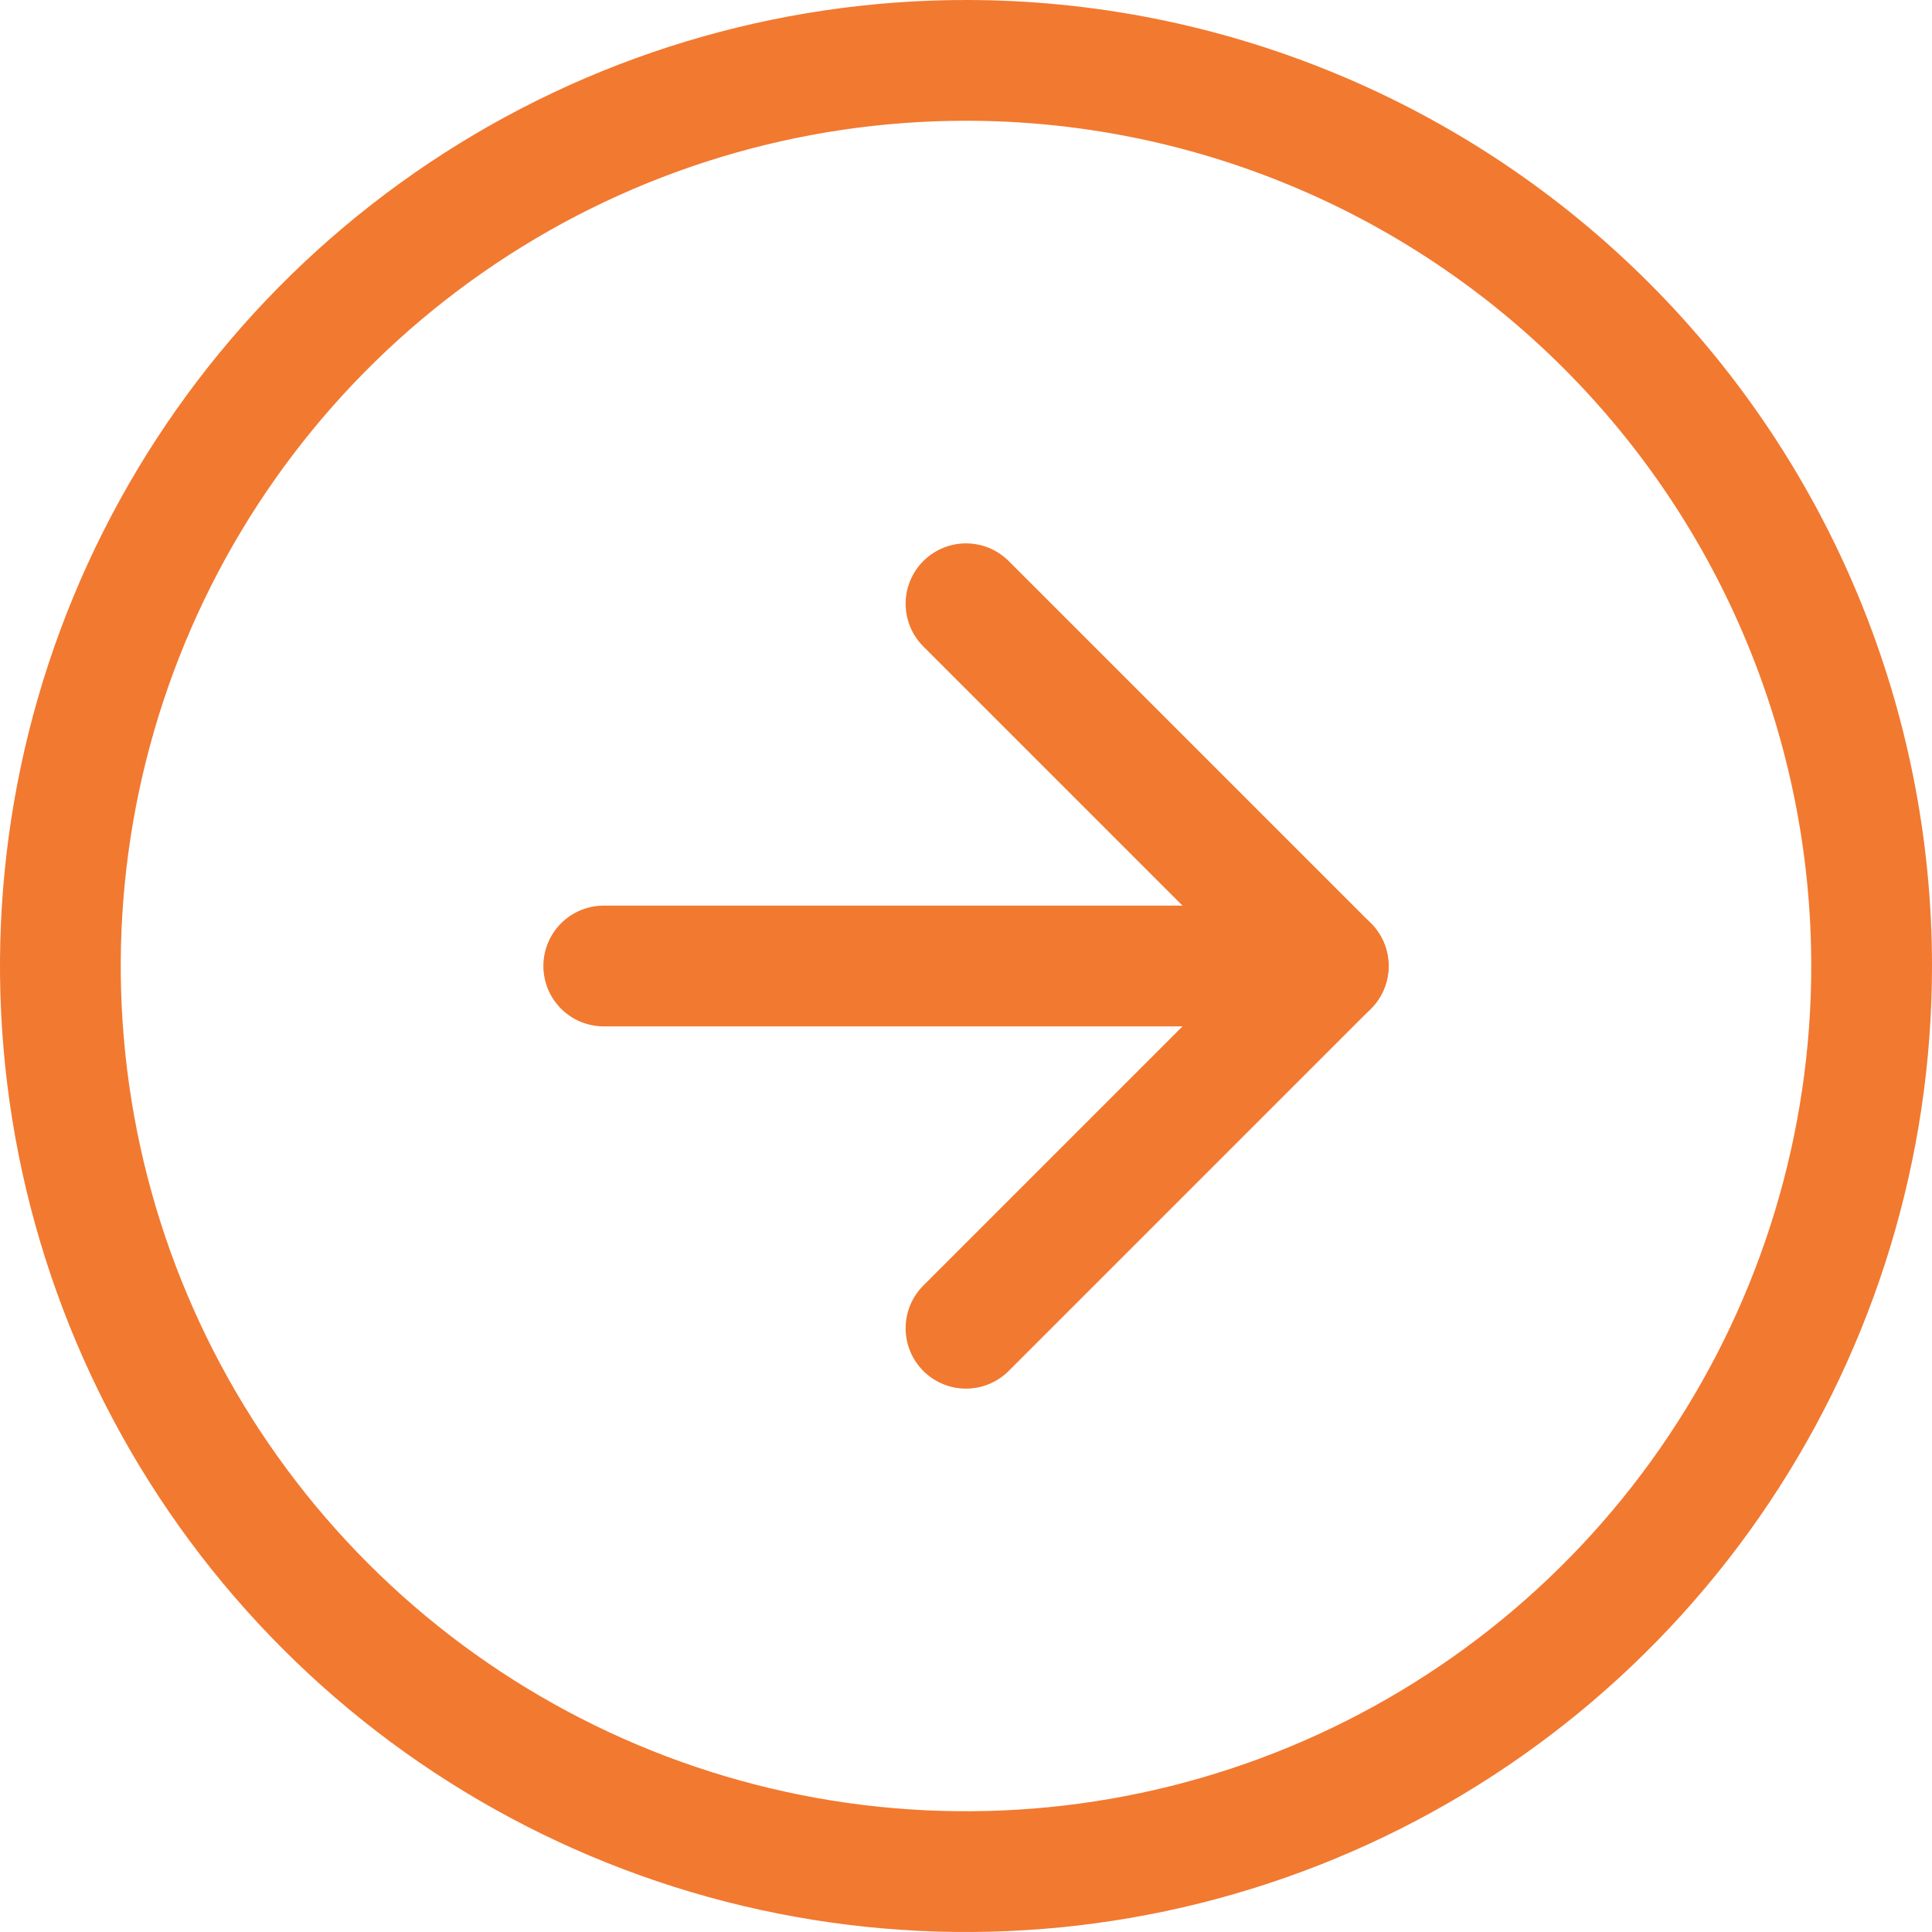 <svg width="64" height="64" viewBox="0 0 64 64" fill="none" xmlns="http://www.w3.org/2000/svg">
<path d="M62 32C62 37.933 60.24 43.734 56.944 48.667C53.648 53.601 48.962 57.446 43.48 59.716C37.999 61.987 31.967 62.581 26.147 61.424C20.328 60.266 14.982 57.409 10.787 53.213C6.591 49.018 3.734 43.672 2.576 37.853C1.419 32.033 2.013 26.001 4.284 20.52C6.554 15.038 10.399 10.352 15.333 7.056C20.266 3.759 26.067 2 32 2C35.94 2 39.841 2.776 43.48 4.284C47.12 5.791 50.427 8.001 53.213 10.787C55.999 13.573 58.209 16.88 59.716 20.52C61.224 24.159 62 28.06 62 32Z" stroke="#F27930" stroke-width="4" stroke-linecap="round" stroke-linejoin="round"/>
<path d="M32 44L44 32L32 20" stroke="#F27930" stroke-width="4" stroke-linecap="round" stroke-linejoin="round"/>
<path d="M20 32H44" stroke="#F27930" stroke-width="4" stroke-linecap="round" stroke-linejoin="round"/>
</svg>
